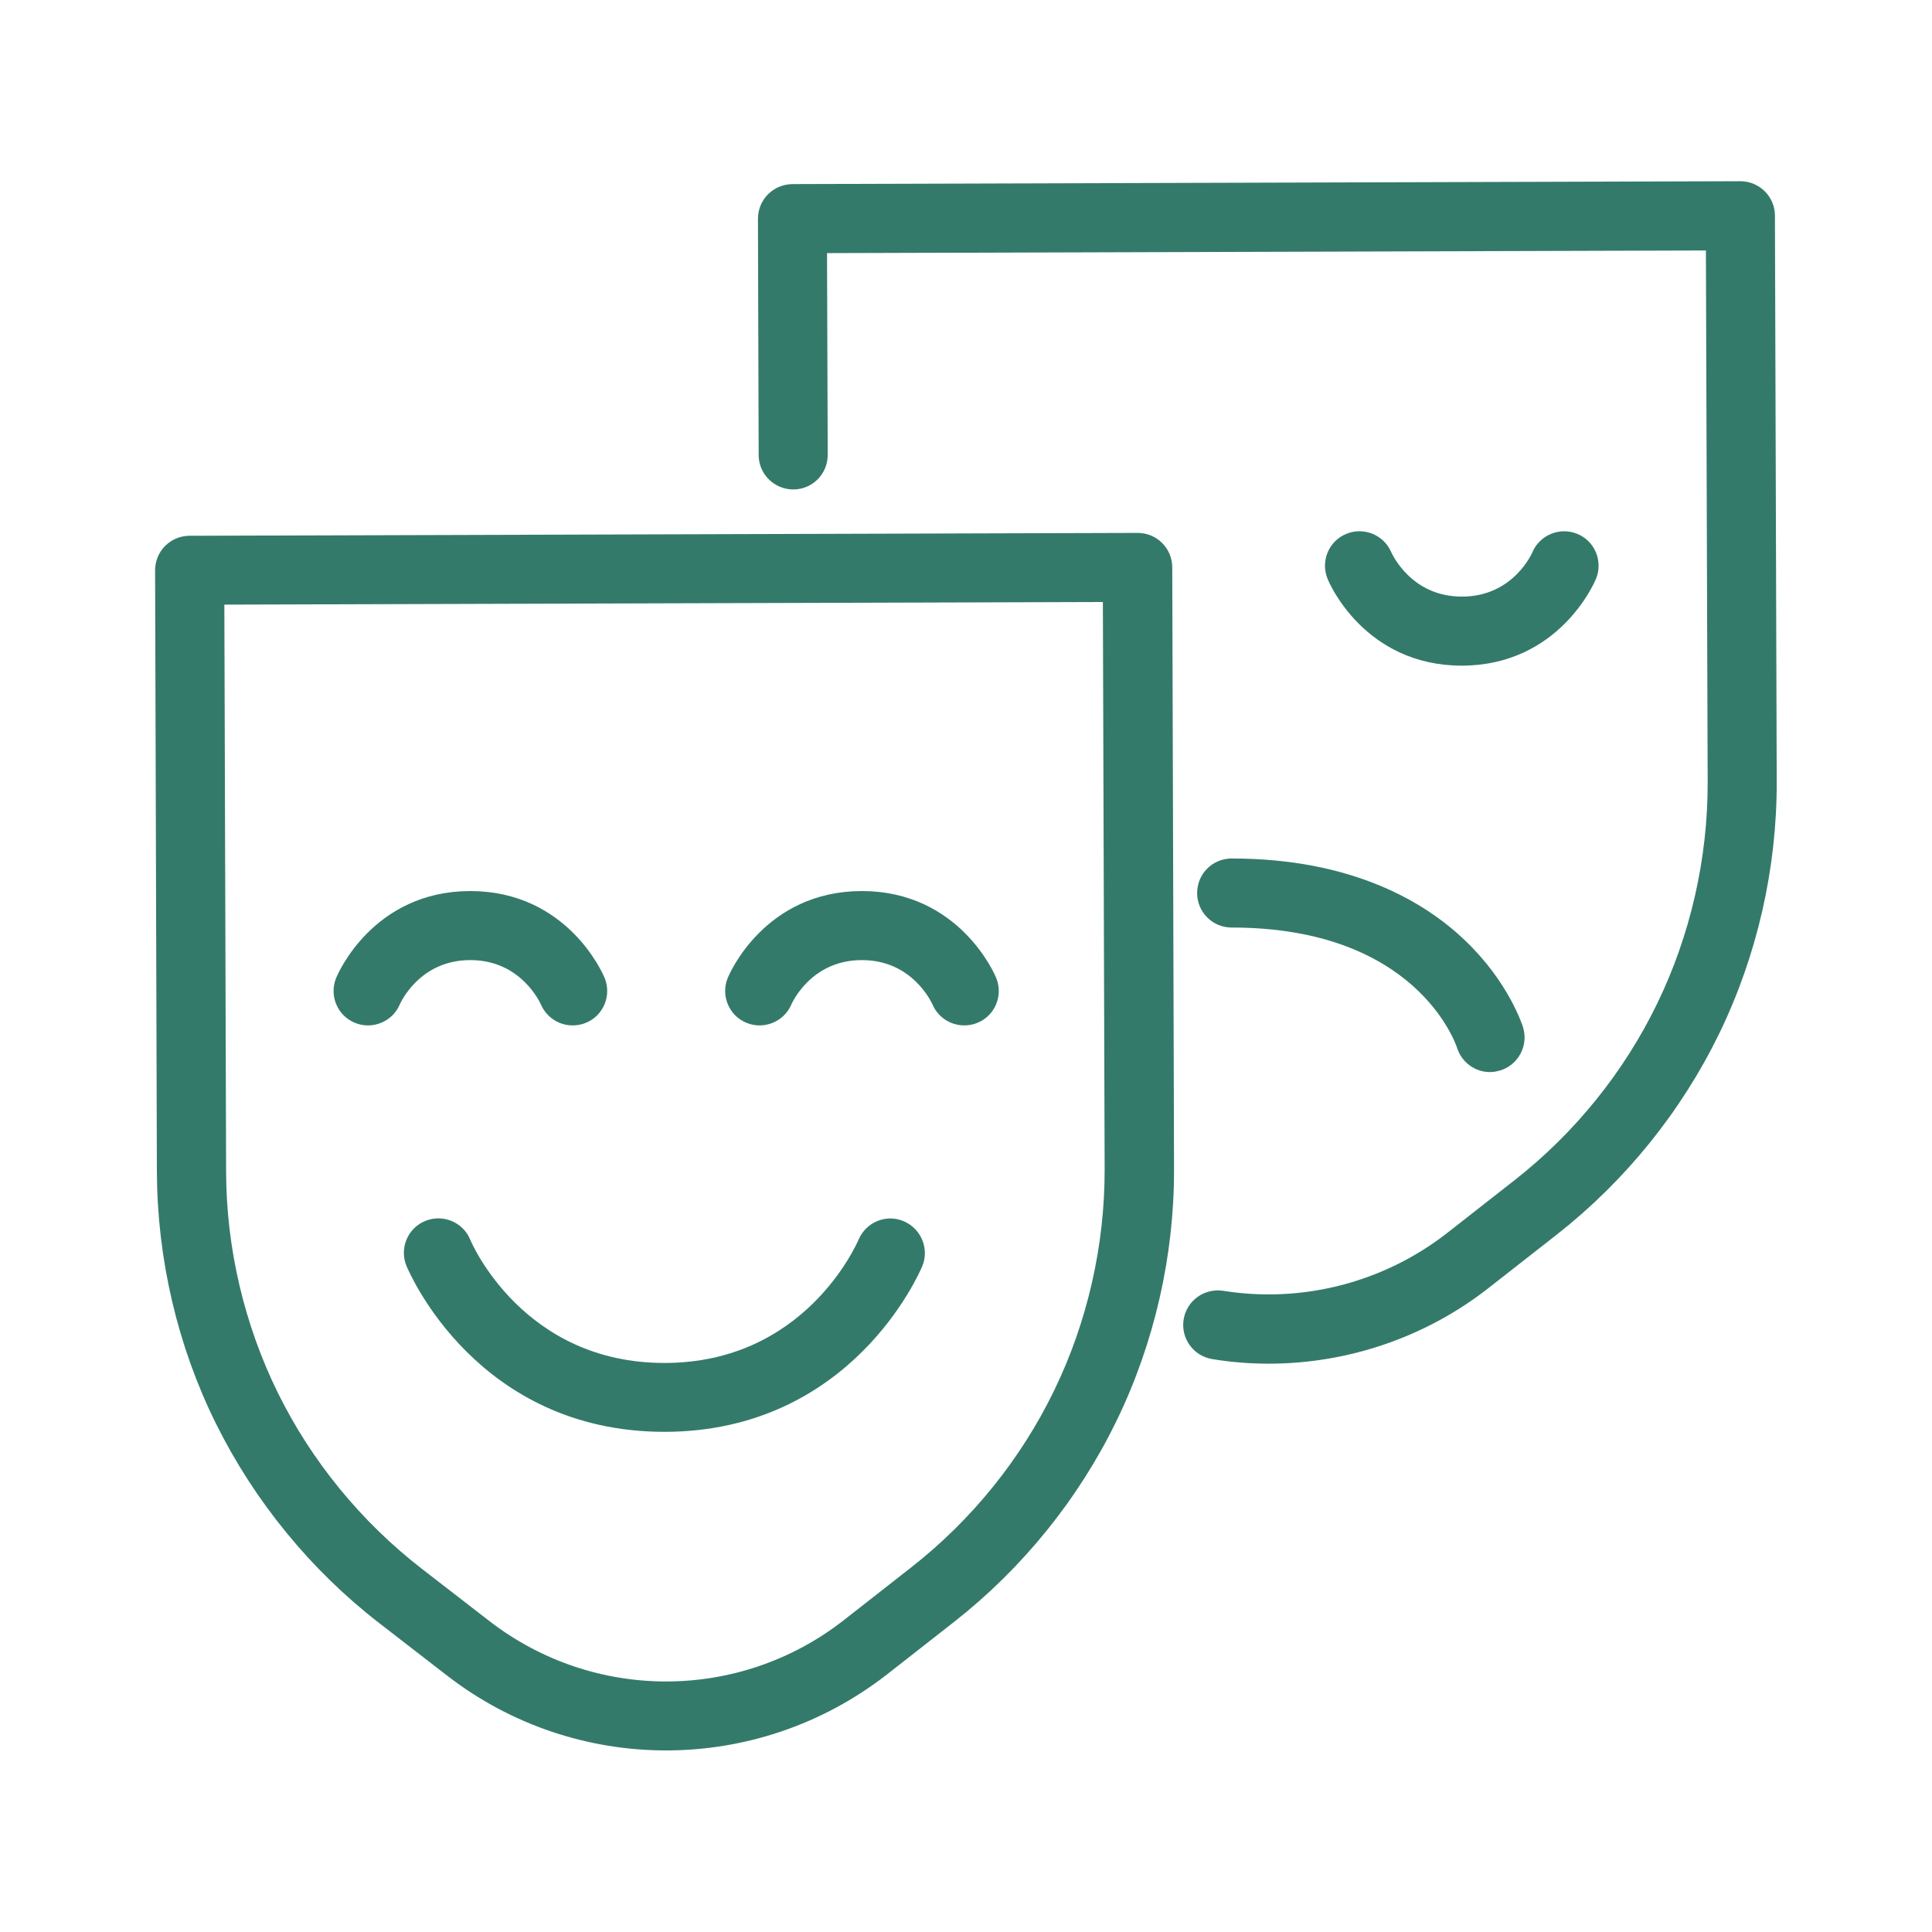<?xml version="1.0" encoding="utf-8"?>
<!-- Generator: Adobe Illustrator 27.2.0, SVG Export Plug-In . SVG Version: 6.00 Build 0)  -->
<svg version="1.1" id="Layer_1" xmlns="http://www.w3.org/2000/svg" xmlns:xlink="http://www.w3.org/1999/xlink" x="0px" y="0px"
	 viewBox="0 0 1080 1080" style="enable-background:new 0 0 1080 1080;" xml:space="preserve">
<style type="text/css">
	.st0{fill:#347A6B;}
	.st1{fill:none;stroke:#347A6B;stroke-width:39;stroke-miterlimit:10;}
	.st2{fill:#347A6B;stroke:#347A6B;stroke-width:9;stroke-miterlimit:10;}
	.st3{fill:#595959;}
</style>
<g>
	<path class="st2" d="M372.3,974c-42.1,0-84.3-13.6-119.5-40.8l-38-29.4c-37.8-29.2-68.9-67.3-90.1-110.1S92.4,703,92.2,655.2
		l-1-336.4c0-8.2,6.6-14.8,14.8-14.8l529.9-1.6c0,0,0,0,0.1,0c8.2,0,14.8,6.6,14.8,14.8l1,336.4c0.1,47.8-10.8,95.7-31.7,138.7
		c-20.9,43-51.8,81.2-89.4,110.7l0,0l-37.8,29.6C457.4,960.2,414.9,974,372.3,974z M120.9,333.5l1,321.6
		c0.1,43.3,10.3,86.7,29.4,125.5c19.1,38.8,47.4,73.3,81.6,99.8l38,29.4c60.1,46.4,143.8,46.2,203.6-0.6l37.8-29.6
		c34.1-26.7,62.1-61.3,81-100.3c18.9-38.9,28.8-82.4,28.7-125.7l-1-321.6L120.9,333.5z M521.5,891.2L521.5,891.2L521.5,891.2z"/>
	<path class="st2" d="M709.2,757.8c-10.3,0-20.6-0.8-30.8-2.5c-8.1-1.3-13.6-8.9-12.3-17s8.9-13.5,16.9-12.3
		c45.5,7.3,92.3-4.8,128.6-33.1l37.8-29.6c34.1-26.7,62.1-61.3,81-100.3c18.9-38.9,28.8-82.4,28.7-125.7l-1-301.8l-500.3,1.5
		l0.4,117.3c0,8.2-6.6,14.8-14.7,14.8c0,0,0,0-0.1,0c-8.1,0-14.8-6.6-14.8-14.7l-0.4-132.1c0-3.9,1.5-7.7,4.3-10.5
		c2.8-2.8,6.5-4.3,10.4-4.4l529.9-1.6c0,0,0,0,0.1,0c8.1,0,14.8,6.6,14.8,14.7l1,316.6c0.1,47.8-10.8,95.7-31.7,138.7
		c-20.9,43-51.8,81.2-89.4,110.7l-37.8,29.6C795.3,743.3,752.6,757.8,709.2,757.8z"/>
	<path class="st2" d="M539,568.7c-5.8,0-11.2-3.4-13.6-9c-0.6-1.3-12.4-27.5-43.6-27.5c-31.8,0-43.4,27.2-43.5,27.4
		c-3.1,7.5-11.8,11.1-19.3,8c-7.6-3.1-11.1-11.8-8-19.3c0.8-1.9,19.5-45.7,70.8-45.7s70.1,43.8,70.9,45.7c3.1,7.5-0.4,16.2-8,19.3
		C542.8,568.4,540.9,568.7,539,568.7z"/>
	<path class="st2" d="M320.1,568.7c-5.8,0-11.2-3.4-13.6-9c-0.6-1.3-12.4-27.5-43.6-27.5c-31.8,0-43.4,27.2-43.5,27.4
		c-3.1,7.5-11.8,11.1-19.3,8c-7.6-3.1-11.1-11.8-8-19.3c0.8-1.9,19.5-45.7,70.8-45.7s70.1,43.8,70.9,45.7c3.1,7.5-0.4,16.2-8,19.3
		C323.9,568.4,322,568.7,320.1,568.7z"/>
	<path class="st2" d="M371.4,795.9c-101.6,0-138.4-86.2-140-89.9c-3.1-7.5,0.4-16.2,8-19.3c7.5-3.1,16.2,0.4,19.3,8
		c1.2,3,31.3,71.7,112.7,71.7c81.4,0,111.4-68.7,112.7-71.7c3.2-7.5,11.8-11.1,19.3-7.9s11.1,11.8,8,19.3
		C509.8,709.7,472.9,795.9,371.4,795.9z"/>
	<path class="st2" d="M817.1,367.6c-51.3,0-70.1-43.8-70.8-45.7c-3.1-7.5,0.4-16.2,8-19.3c7.5-3.1,16.1,0.4,19.3,7.9
		c0.6,1.3,12.4,27.5,43.6,27.5c31.8,0,43.4-27.1,43.5-27.4c3.1-7.5,11.8-11.1,19.3-8c7.6,3.1,11.1,11.8,8,19.3
		C887.2,323.8,868.4,367.6,817.1,367.6z"/>
	<path class="st2" d="M832.9,594.8c-6.3,0-12.1-4.1-14.1-10.4c-1-3.1-24.1-70.4-130.3-70.4c-8.2,0-14.8-6.6-14.8-14.8
		s6.6-14.8,14.8-14.8c66.7,0,106.1,24.2,127.3,44.5c23.7,22.6,31,45.8,31.3,46.7c2.4,7.8-2,16.1-9.8,18.5
		C835.8,594.5,834.4,594.8,832.9,594.8z"/>
</g>
</svg>
